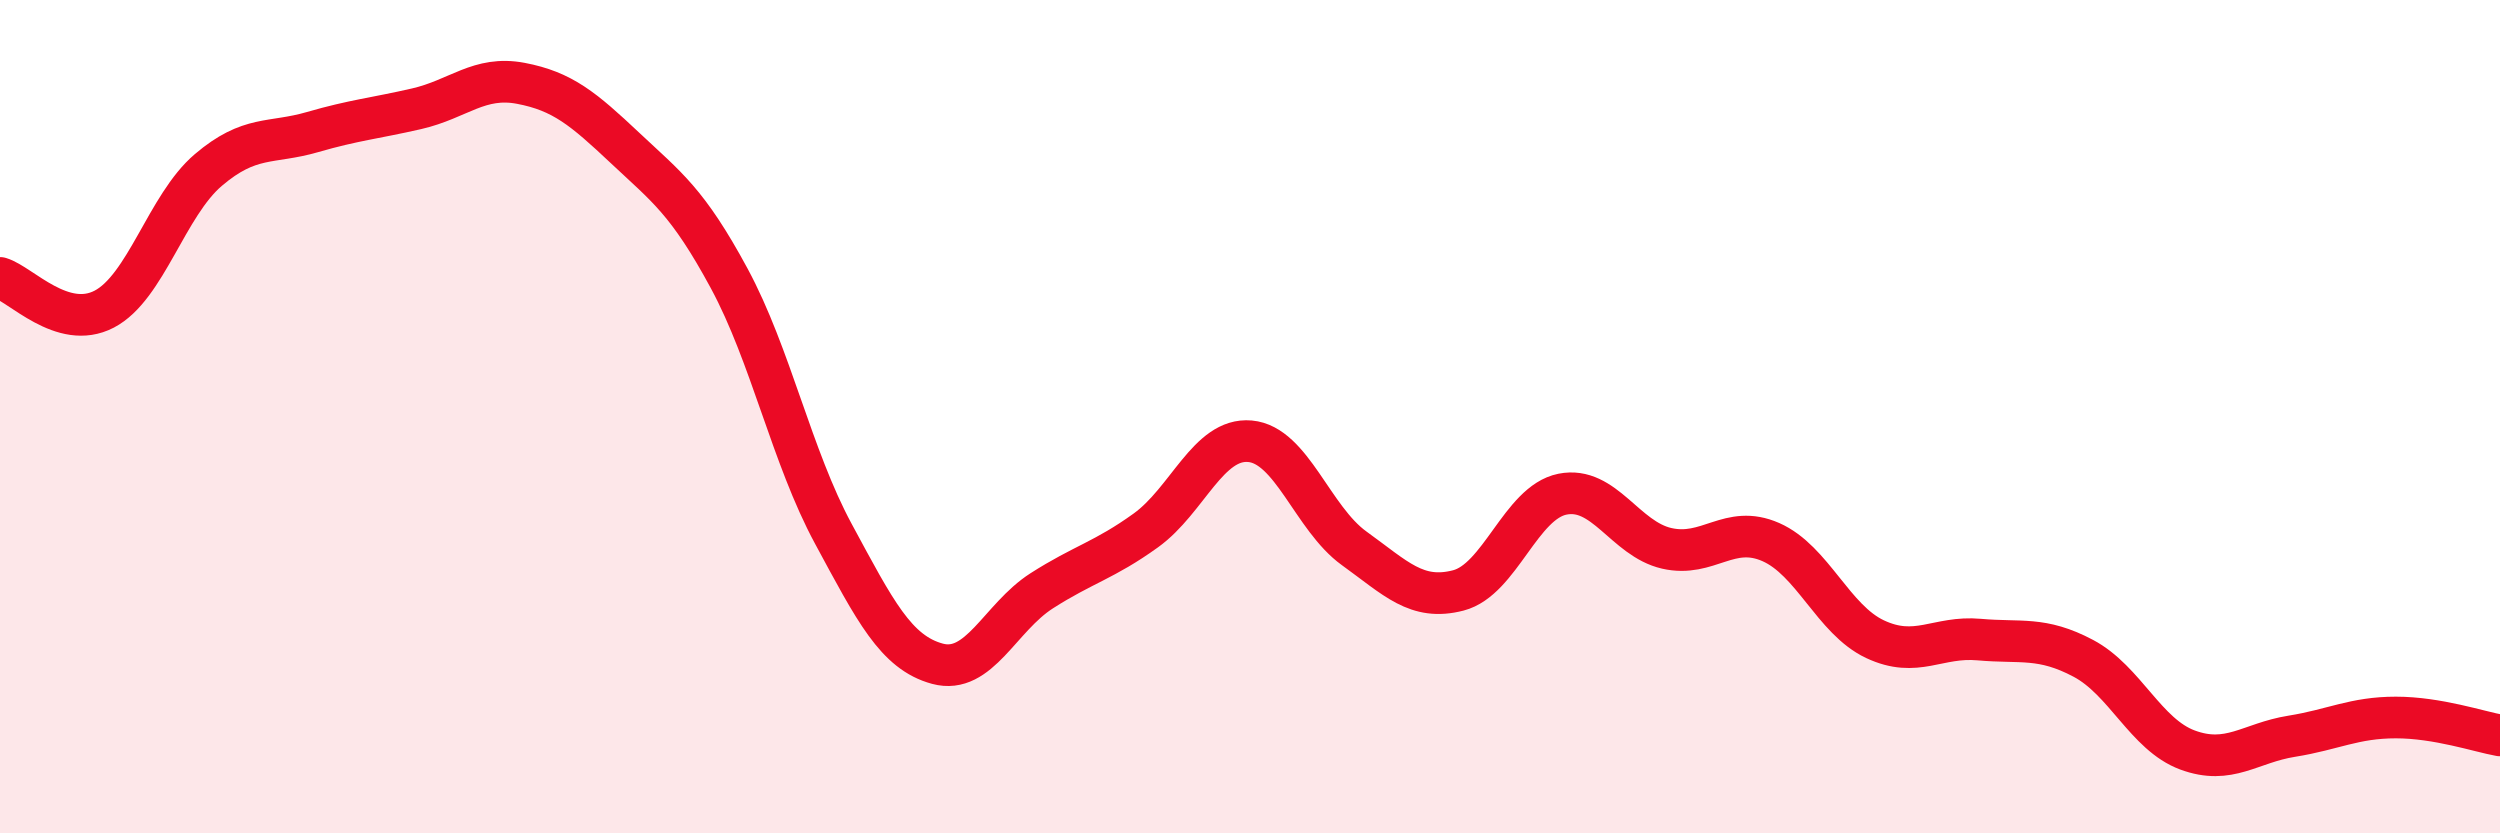 
    <svg width="60" height="20" viewBox="0 0 60 20" xmlns="http://www.w3.org/2000/svg">
      <path
        d="M 0,6.67 C 0.5,6.82 1.5,7.94 2.5,7.42 C 3.5,6.9 4,4.93 5,4.08 C 6,3.23 6.5,3.46 7.5,3.17 C 8.5,2.88 9,2.84 10,2.61 C 11,2.38 11.5,1.81 12.5,2 C 13.5,2.19 14,2.61 15,3.55 C 16,4.49 16.5,4.83 17.5,6.68 C 18.5,8.53 19,10.96 20,12.81 C 21,14.66 21.5,15.66 22.5,15.93 C 23.5,16.2 24,14.82 25,14.18 C 26,13.54 26.5,13.45 27.5,12.73 C 28.5,12.01 29,10.5 30,10.59 C 31,10.68 31.5,12.44 32.5,13.16 C 33.5,13.88 34,14.43 35,14.17 C 36,13.91 36.5,12.06 37.5,11.86 C 38.5,11.66 39,12.93 40,13.16 C 41,13.39 41.5,12.57 42.5,13.01 C 43.5,13.45 44,14.87 45,15.34 C 46,15.81 46.5,15.26 47.5,15.35 C 48.5,15.44 49,15.27 50,15.8 C 51,16.33 51.5,17.63 52.5,18 C 53.5,18.37 54,17.83 55,17.67 C 56,17.51 56.5,17.22 57.5,17.22 C 58.5,17.22 59.5,17.56 60,17.65L60 20L0 20Z"
        fill="#EB0A25"
        opacity="0.1"
        stroke-linecap="round"
        stroke-linejoin="round"
      />
      <path
        d="M 0,6.67 C 0.5,6.82 1.5,7.94 2.5,7.42 C 3.5,6.9 4,4.93 5,4.08 C 6,3.23 6.5,3.46 7.5,3.17 C 8.5,2.88 9,2.84 10,2.61 C 11,2.38 11.5,1.81 12.5,2 C 13.5,2.19 14,2.61 15,3.55 C 16,4.49 16.5,4.83 17.5,6.68 C 18.5,8.53 19,10.96 20,12.81 C 21,14.66 21.5,15.66 22.5,15.93 C 23.5,16.2 24,14.82 25,14.18 C 26,13.54 26.5,13.45 27.5,12.73 C 28.5,12.01 29,10.5 30,10.59 C 31,10.68 31.5,12.44 32.5,13.16 C 33.5,13.88 34,14.43 35,14.17 C 36,13.91 36.5,12.06 37.5,11.86 C 38.5,11.66 39,12.93 40,13.16 C 41,13.39 41.5,12.57 42.5,13.01 C 43.5,13.45 44,14.87 45,15.34 C 46,15.81 46.5,15.26 47.5,15.35 C 48.5,15.44 49,15.27 50,15.8 C 51,16.33 51.5,17.63 52.5,18 C 53.5,18.37 54,17.83 55,17.67 C 56,17.51 56.5,17.22 57.5,17.22 C 58.5,17.22 59.5,17.56 60,17.65"
        stroke="#EB0A25"
        stroke-width="1"
        fill="none"
        stroke-linecap="round"
        stroke-linejoin="round"
      />
    </svg>
  